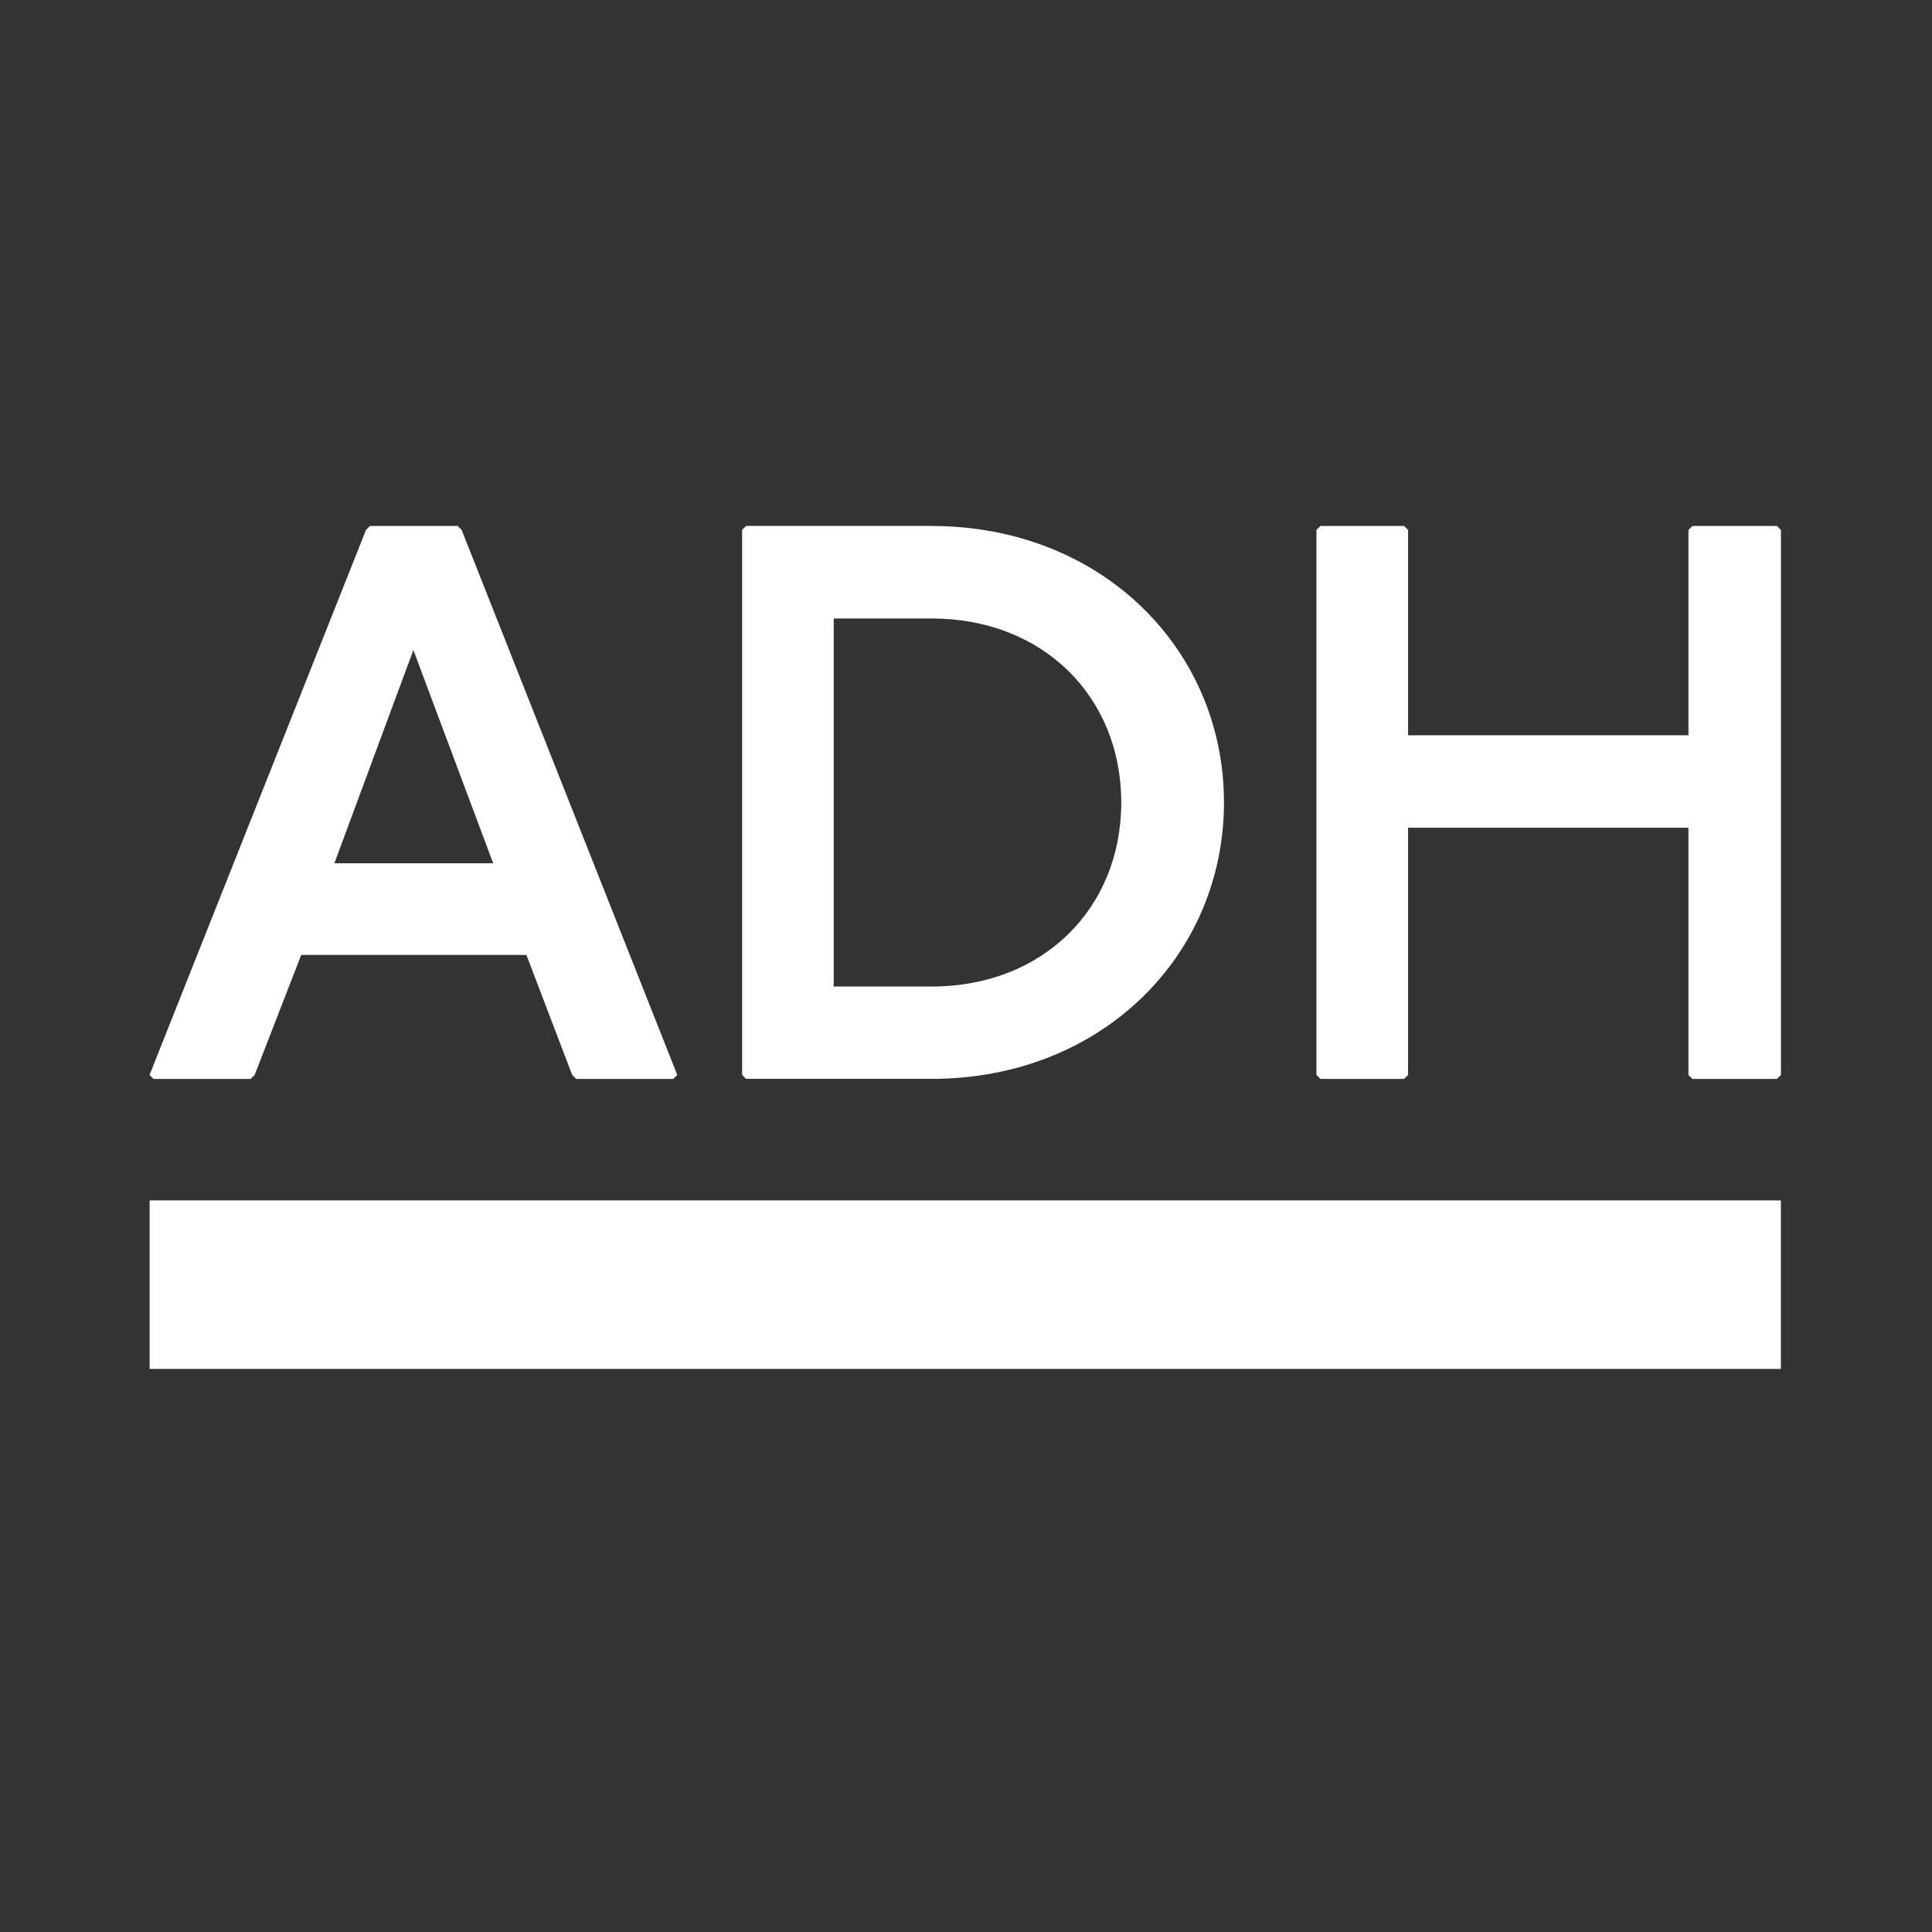 <?xml version="1.0" encoding="UTF-8"?>
<svg id="a" data-name="Capa 1" xmlns="http://www.w3.org/2000/svg" viewBox="0 0 243.78 243.78">
  <rect x="0" y="0" width="243.78" height="243.78" fill="#333333" stroke="none"/>
  <defs>
    <style>
      .b {
        fill: #fff;
        stroke-width: 0px;
      }
    </style>
  </defs>
  <g>
    <path class="b" d="M57.75,66.37l.5.5,27.21,68.77-.5.5h-12.26l-.5-.5-5.78-15.15h-28.41l-5.88,15.15-.5.5h-12.26l-.5-.5,27.31-68.77.5-.5h11.06ZM42.2,108.93h20.03l-10.07-26.91-9.97,26.91Z"/>
    <path class="b" d="M117.56,66.37c21.43,0,36.88,15.55,36.88,34.88s-15.45,34.88-36.88,34.88h-23.42l-.5-.5v-68.77l.5-.5h23.42ZM105.2,124.48h12.36c14.05,0,23.92-9.87,23.92-23.22s-9.87-23.22-23.92-23.22h-12.36v46.45Z"/>
    <path class="b" d="M177.17,66.37l.5.5v25.91h35.38v-25.91l.5-.5h10.67l.5.5v68.77l-.5.5h-10.67l-.5-.5v-31.2h-35.38v31.2l-.5.5h-10.56l-.5-.5v-68.77l.5-.5h10.56Z"/>
  </g>
  <rect class="b" x="18.88" y="151.47" width="205.83" height="21.26"/>
</svg>
